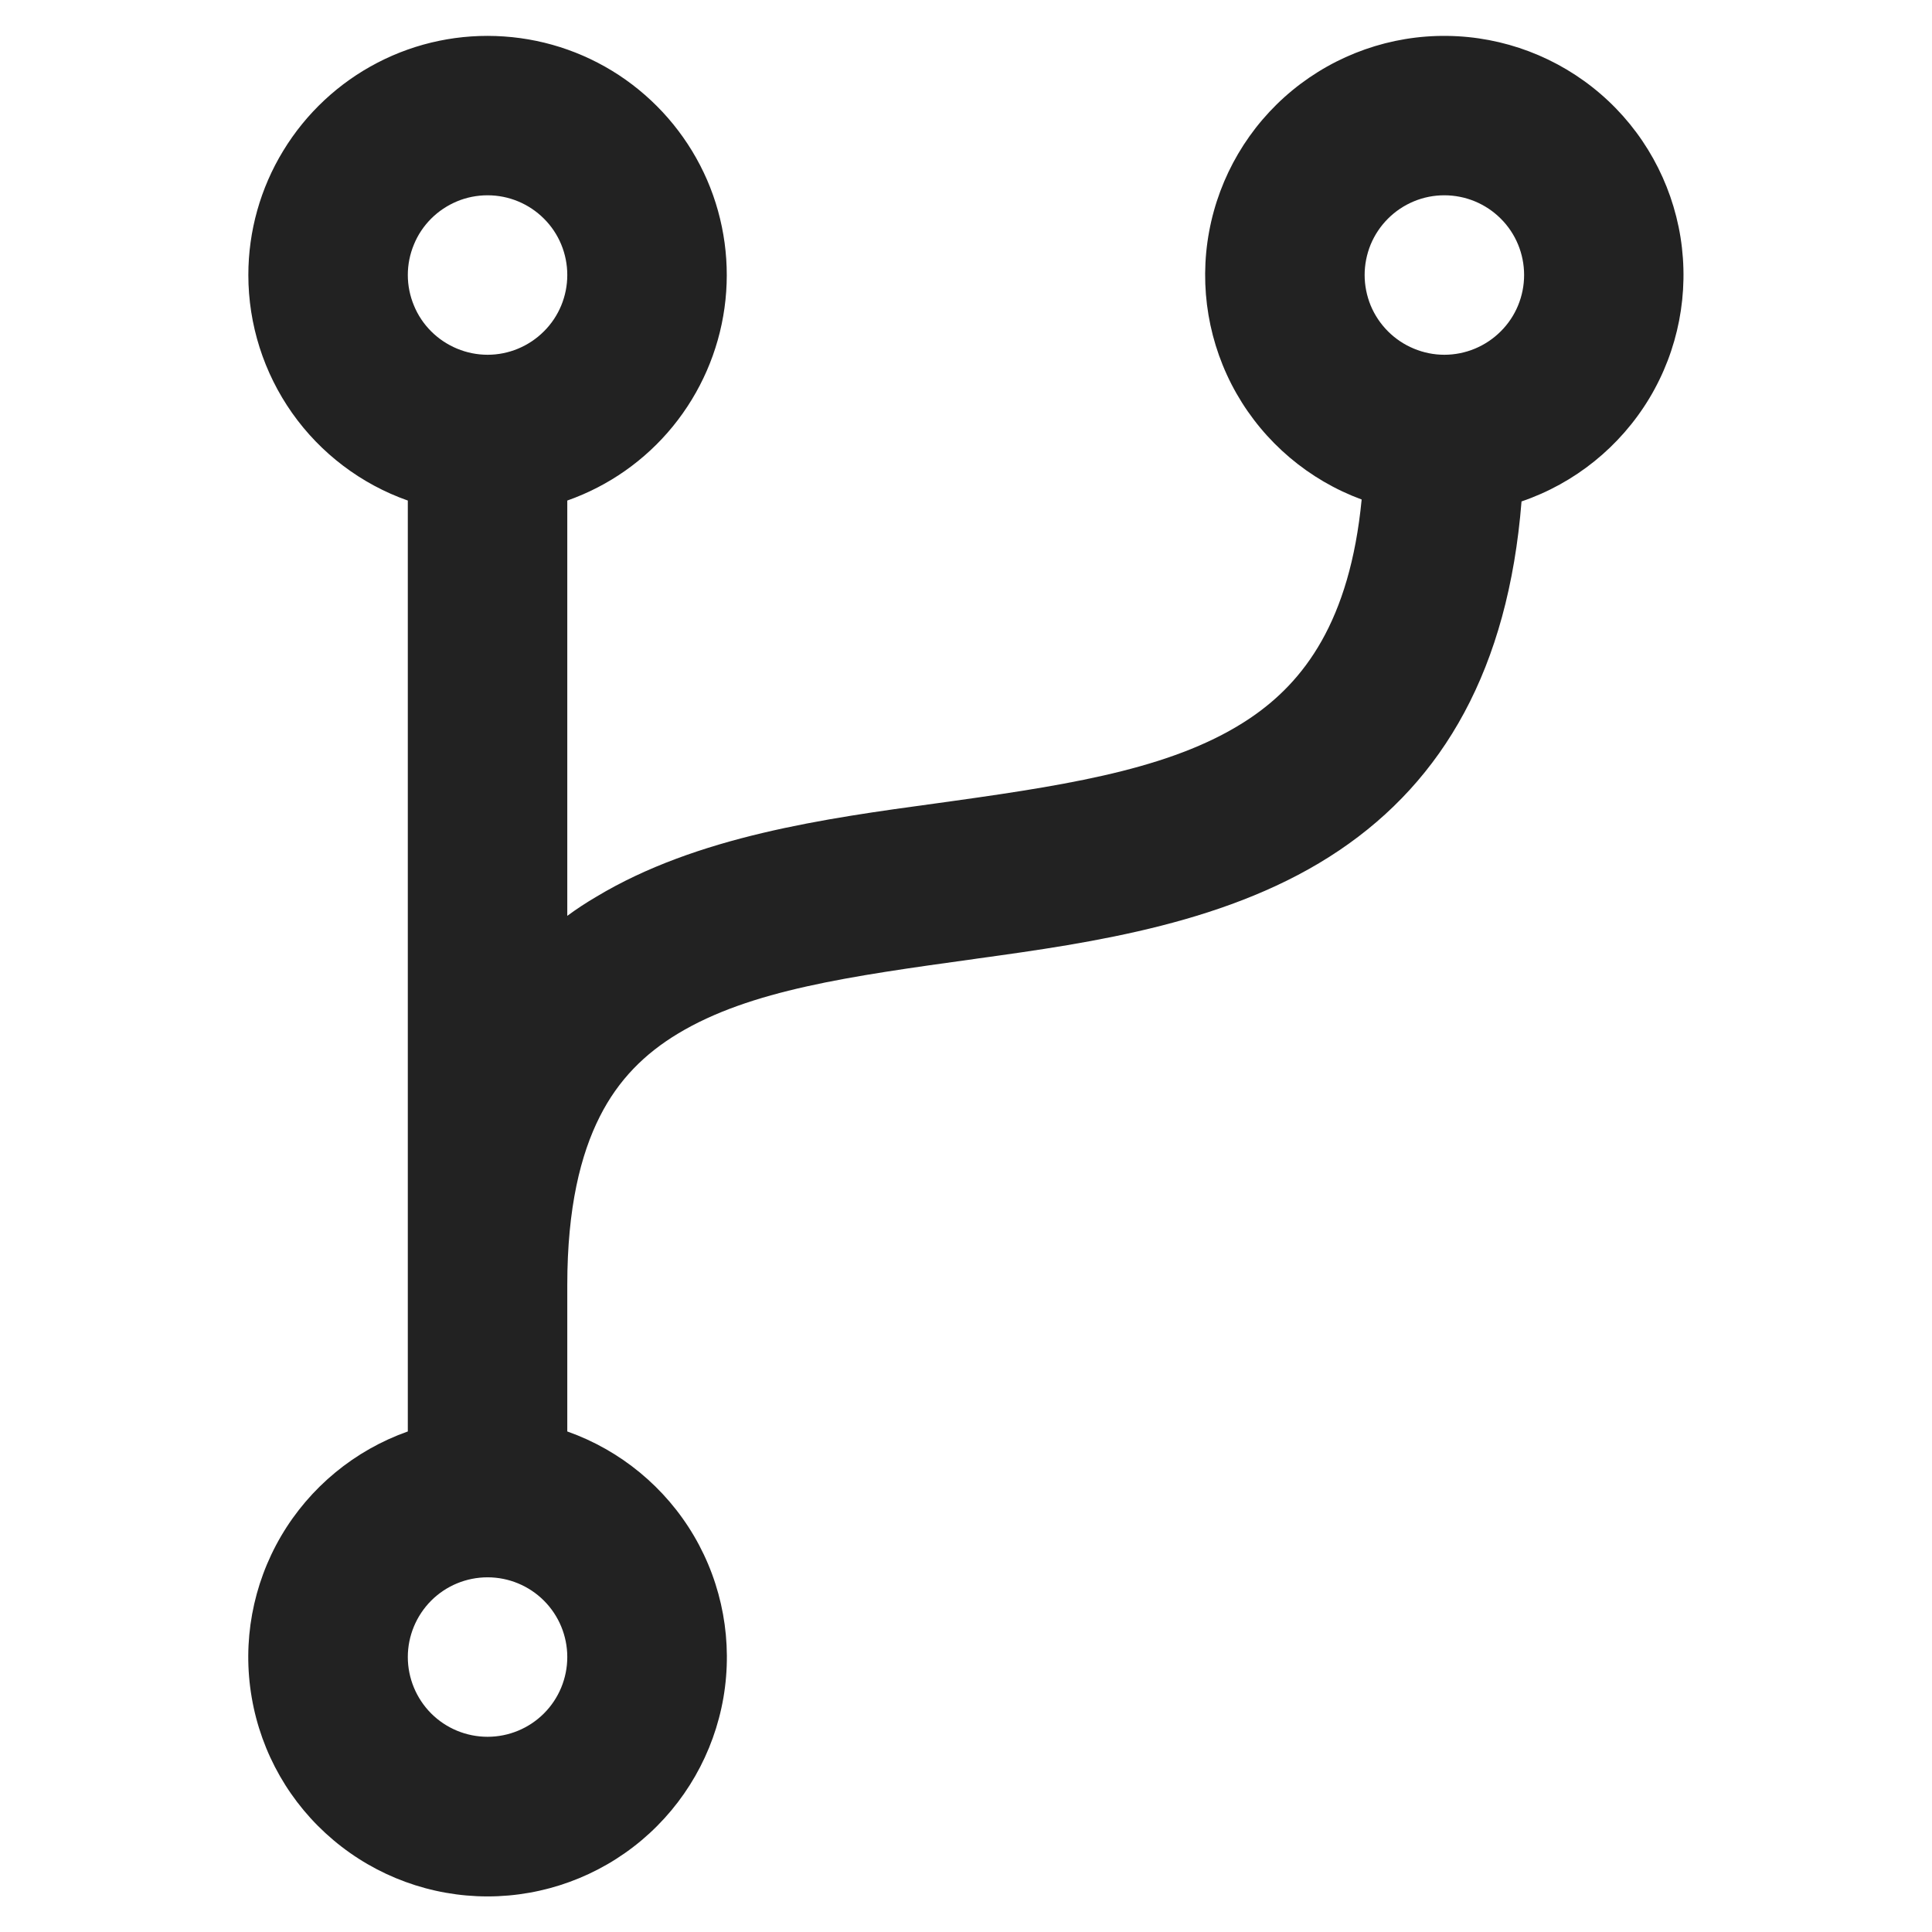 <svg width="24" height="24" viewBox="0 0 24 24" fill="none" xmlns="http://www.w3.org/2000/svg">
<path d="M6.057 2.426C5.927 2.426 5.798 2.451 5.678 2.501C5.558 2.551 5.448 2.624 5.356 2.716C5.264 2.808 5.191 2.917 5.142 3.037C5.092 3.157 5.066 3.286 5.066 3.416C5.066 3.546 5.092 3.675 5.142 3.795C5.191 3.915 5.264 4.024 5.356 4.116C5.448 4.208 5.558 4.281 5.678 4.331C5.798 4.381 5.927 4.407 6.057 4.407C6.319 4.407 6.571 4.302 6.757 4.116C6.943 3.931 7.047 3.679 7.047 3.416C7.047 3.153 6.943 2.901 6.757 2.716C6.571 2.53 6.319 2.426 6.057 2.426ZM3.085 3.416C3.085 2.871 3.235 2.337 3.519 1.872C3.802 1.407 4.208 1.028 4.691 0.778C5.175 0.527 5.718 0.415 6.262 0.453C6.805 0.49 7.328 0.676 7.773 0.991C8.217 1.306 8.567 1.736 8.784 2.236C9 2.736 9.075 3.286 9 3.825C8.925 4.365 8.703 4.874 8.359 5.296C8.015 5.718 7.561 6.037 7.047 6.218V11.377C7.162 11.292 7.281 11.214 7.404 11.142C8.657 10.386 10.263 10.166 11.627 9.98L11.864 9.947C13.397 9.733 14.64 9.521 15.531 8.92C16.198 8.469 16.768 7.719 16.915 6.205C16.258 5.963 15.707 5.496 15.36 4.888C15.013 4.279 14.893 3.567 15.02 2.878C15.147 2.189 15.513 1.567 16.054 1.122C16.596 0.677 17.277 0.437 17.977 0.446C18.678 0.454 19.353 0.71 19.884 1.168C20.414 1.625 20.765 2.256 20.876 2.948C20.986 3.64 20.849 4.349 20.488 4.949C20.126 5.549 19.564 6.003 18.901 6.229C18.735 8.312 17.927 9.692 16.64 10.561C15.303 11.465 13.574 11.71 12.137 11.908L12.104 11.913C10.559 12.127 9.321 12.299 8.425 12.838C8.009 13.088 7.682 13.413 7.451 13.87C7.214 14.338 7.047 15.001 7.047 15.962V17.782C7.708 18.016 8.266 18.476 8.621 19.08C8.976 19.685 9.105 20.396 8.987 21.087C8.868 21.779 8.509 22.406 7.973 22.858C7.437 23.31 6.758 23.558 6.057 23.558C5.355 23.558 4.677 23.31 4.141 22.858C3.604 22.406 3.245 21.779 3.127 21.087C3.008 20.396 3.138 19.685 3.493 19.08C3.848 18.476 4.405 18.016 5.066 17.782V6.218C4.487 6.014 3.985 5.634 3.63 5.132C3.276 4.63 3.085 4.031 3.085 3.416ZM17.942 2.426C17.812 2.426 17.684 2.451 17.564 2.501C17.443 2.551 17.334 2.624 17.242 2.716C17.15 2.808 17.077 2.917 17.027 3.037C16.978 3.157 16.952 3.286 16.952 3.416C16.952 3.546 16.978 3.675 17.027 3.795C17.077 3.915 17.15 4.024 17.242 4.116C17.334 4.208 17.443 4.281 17.564 4.331C17.684 4.381 17.812 4.407 17.942 4.407C18.205 4.407 18.457 4.302 18.643 4.116C18.829 3.931 18.933 3.679 18.933 3.416C18.933 3.153 18.829 2.901 18.643 2.716C18.457 2.53 18.205 2.426 17.942 2.426ZM6.057 19.594C5.794 19.594 5.542 19.698 5.356 19.884C5.171 20.07 5.066 20.322 5.066 20.584C5.066 20.847 5.171 21.099 5.356 21.285C5.542 21.471 5.794 21.575 6.057 21.575C6.319 21.575 6.571 21.471 6.757 21.285C6.943 21.099 7.047 20.847 7.047 20.584C7.047 20.322 6.943 20.07 6.757 19.884C6.571 19.698 6.319 19.594 6.057 19.594Z" fill="#222222"/>
</svg>
